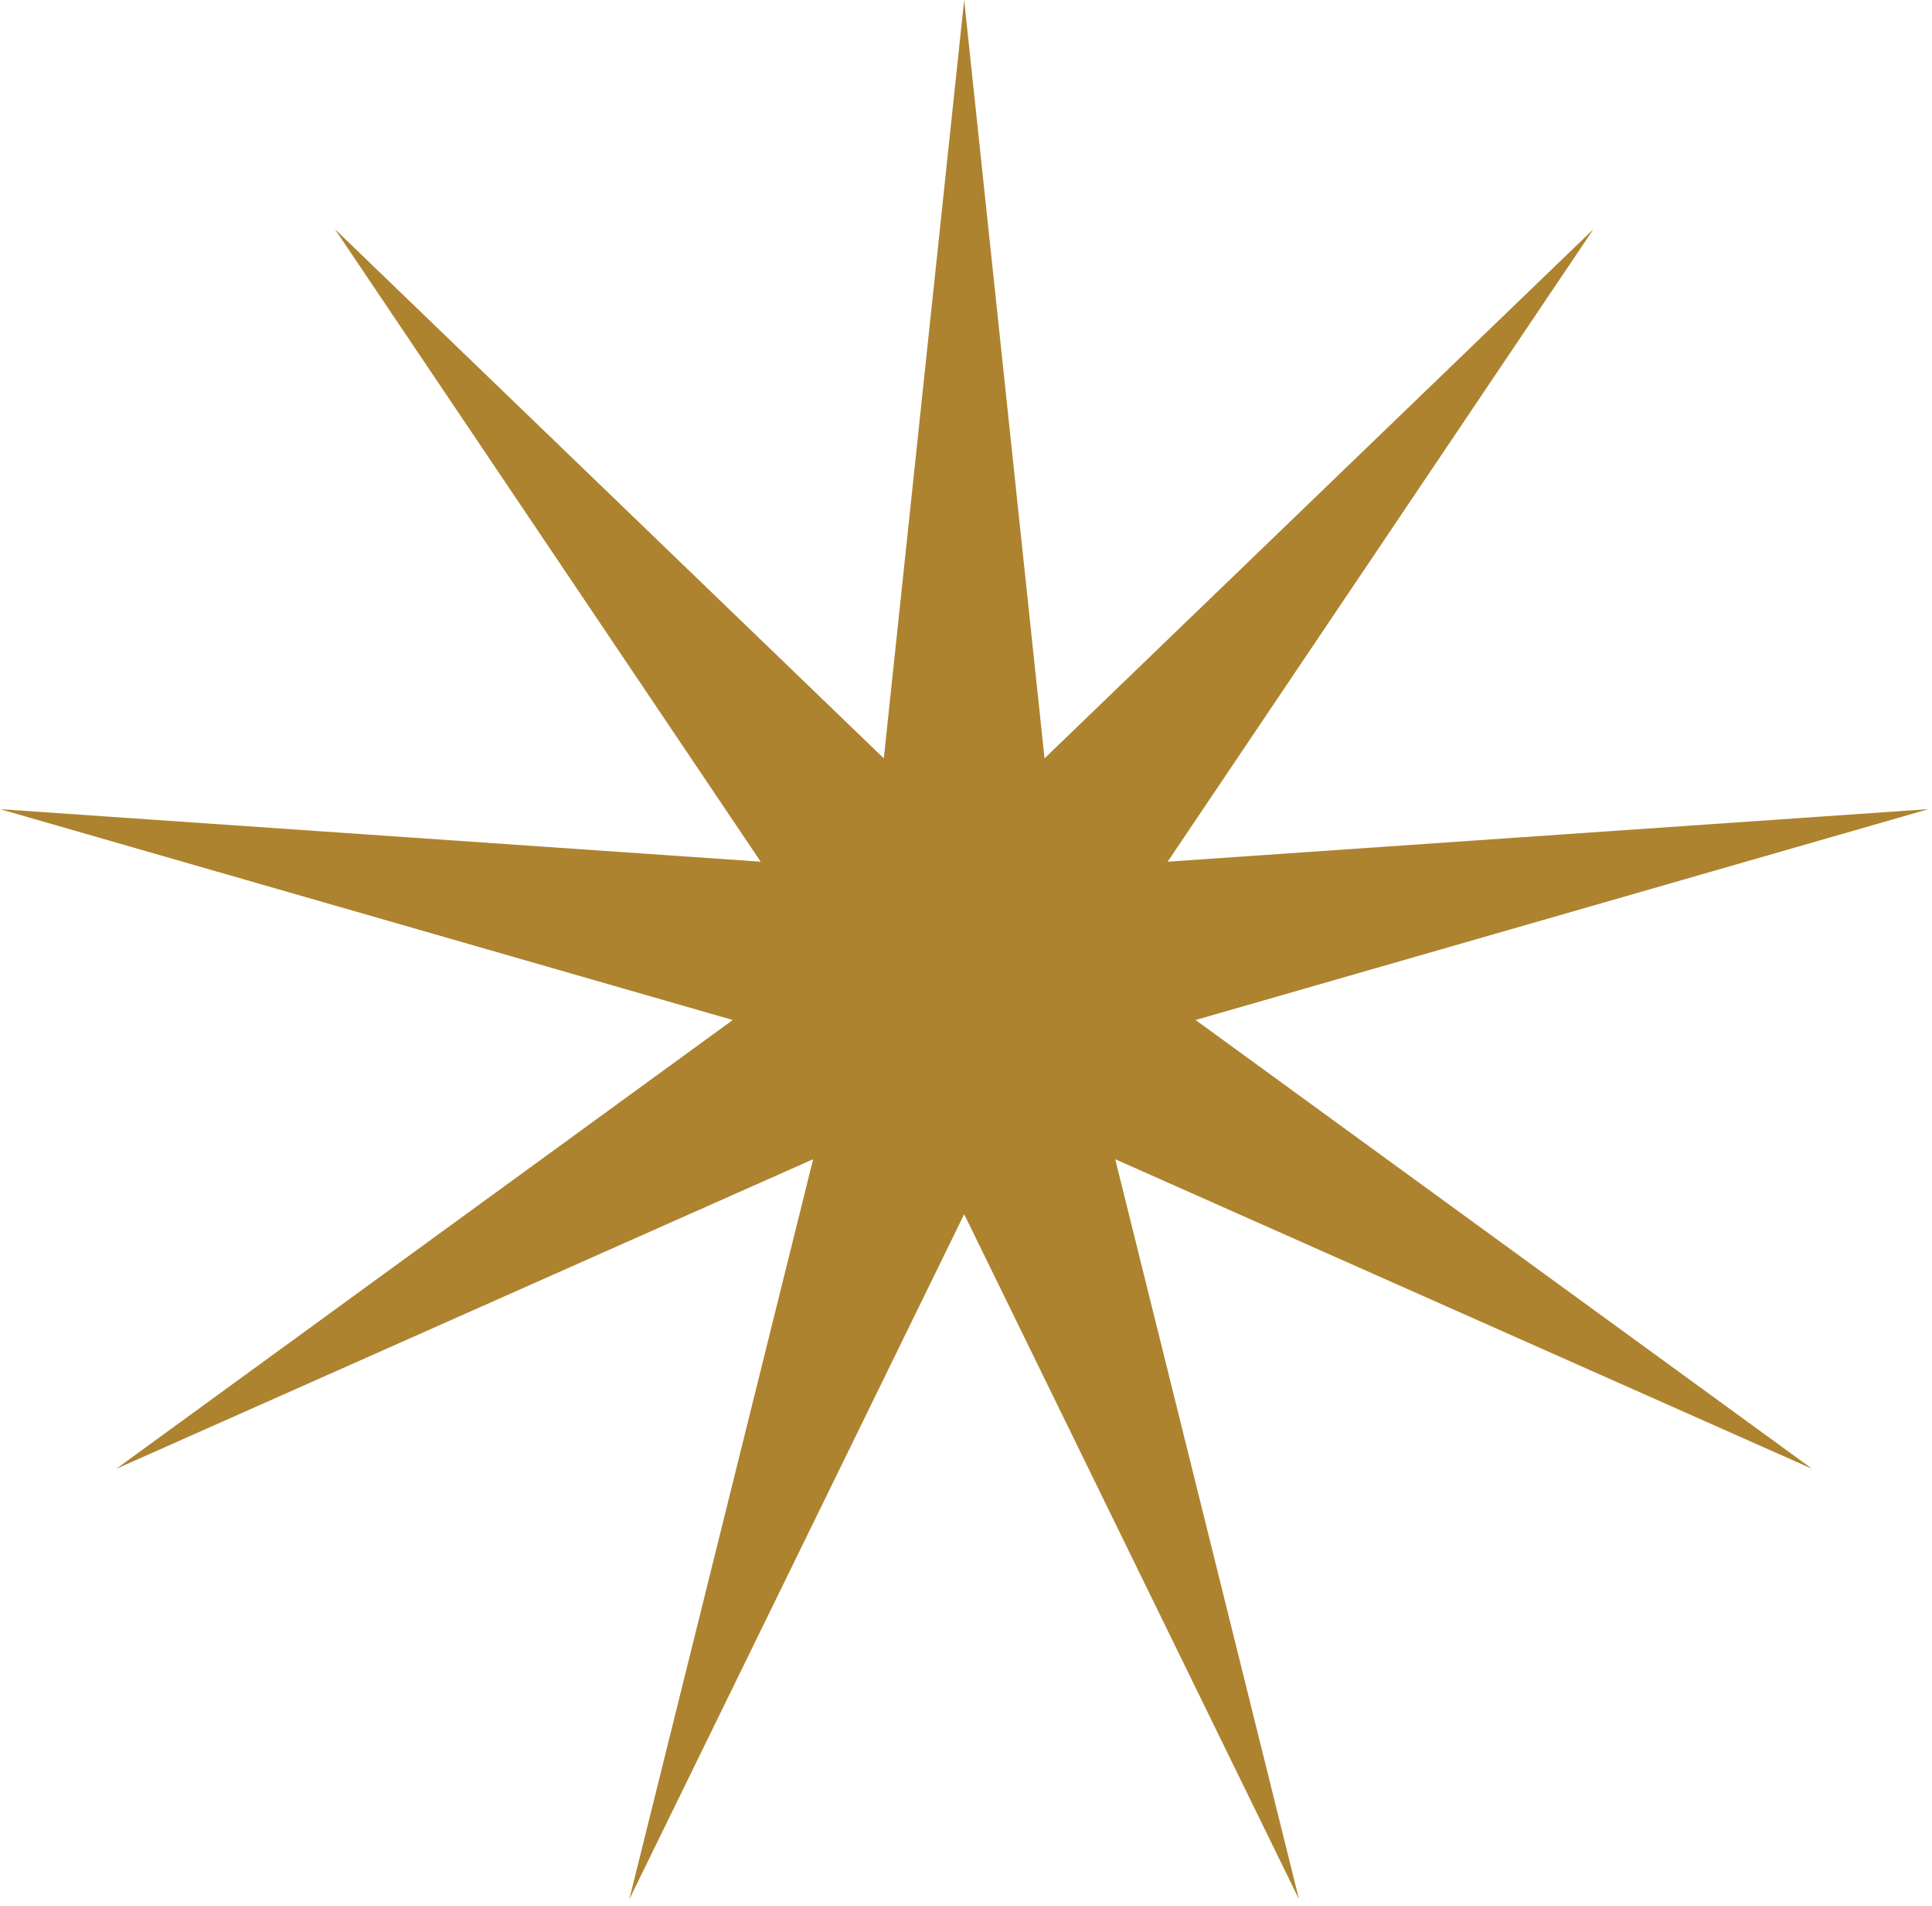 <svg xmlns="http://www.w3.org/2000/svg" width="74" height="73" viewBox="0 0 74 73" fill="none"><path d="M36.93 0L40.008 29.043L61.035 8.773L44.724 33L73.861 30.988L45.793 39.063L69.406 56.25L42.715 44.394L49.756 72.739L36.93 46.5L24.104 72.739L31.145 44.394L4.454 56.25L28.067 39.063L-0 30.988L29.136 33L12.826 8.773L33.852 29.043L36.93 0Z" fill="#AD832F"></path></svg>
